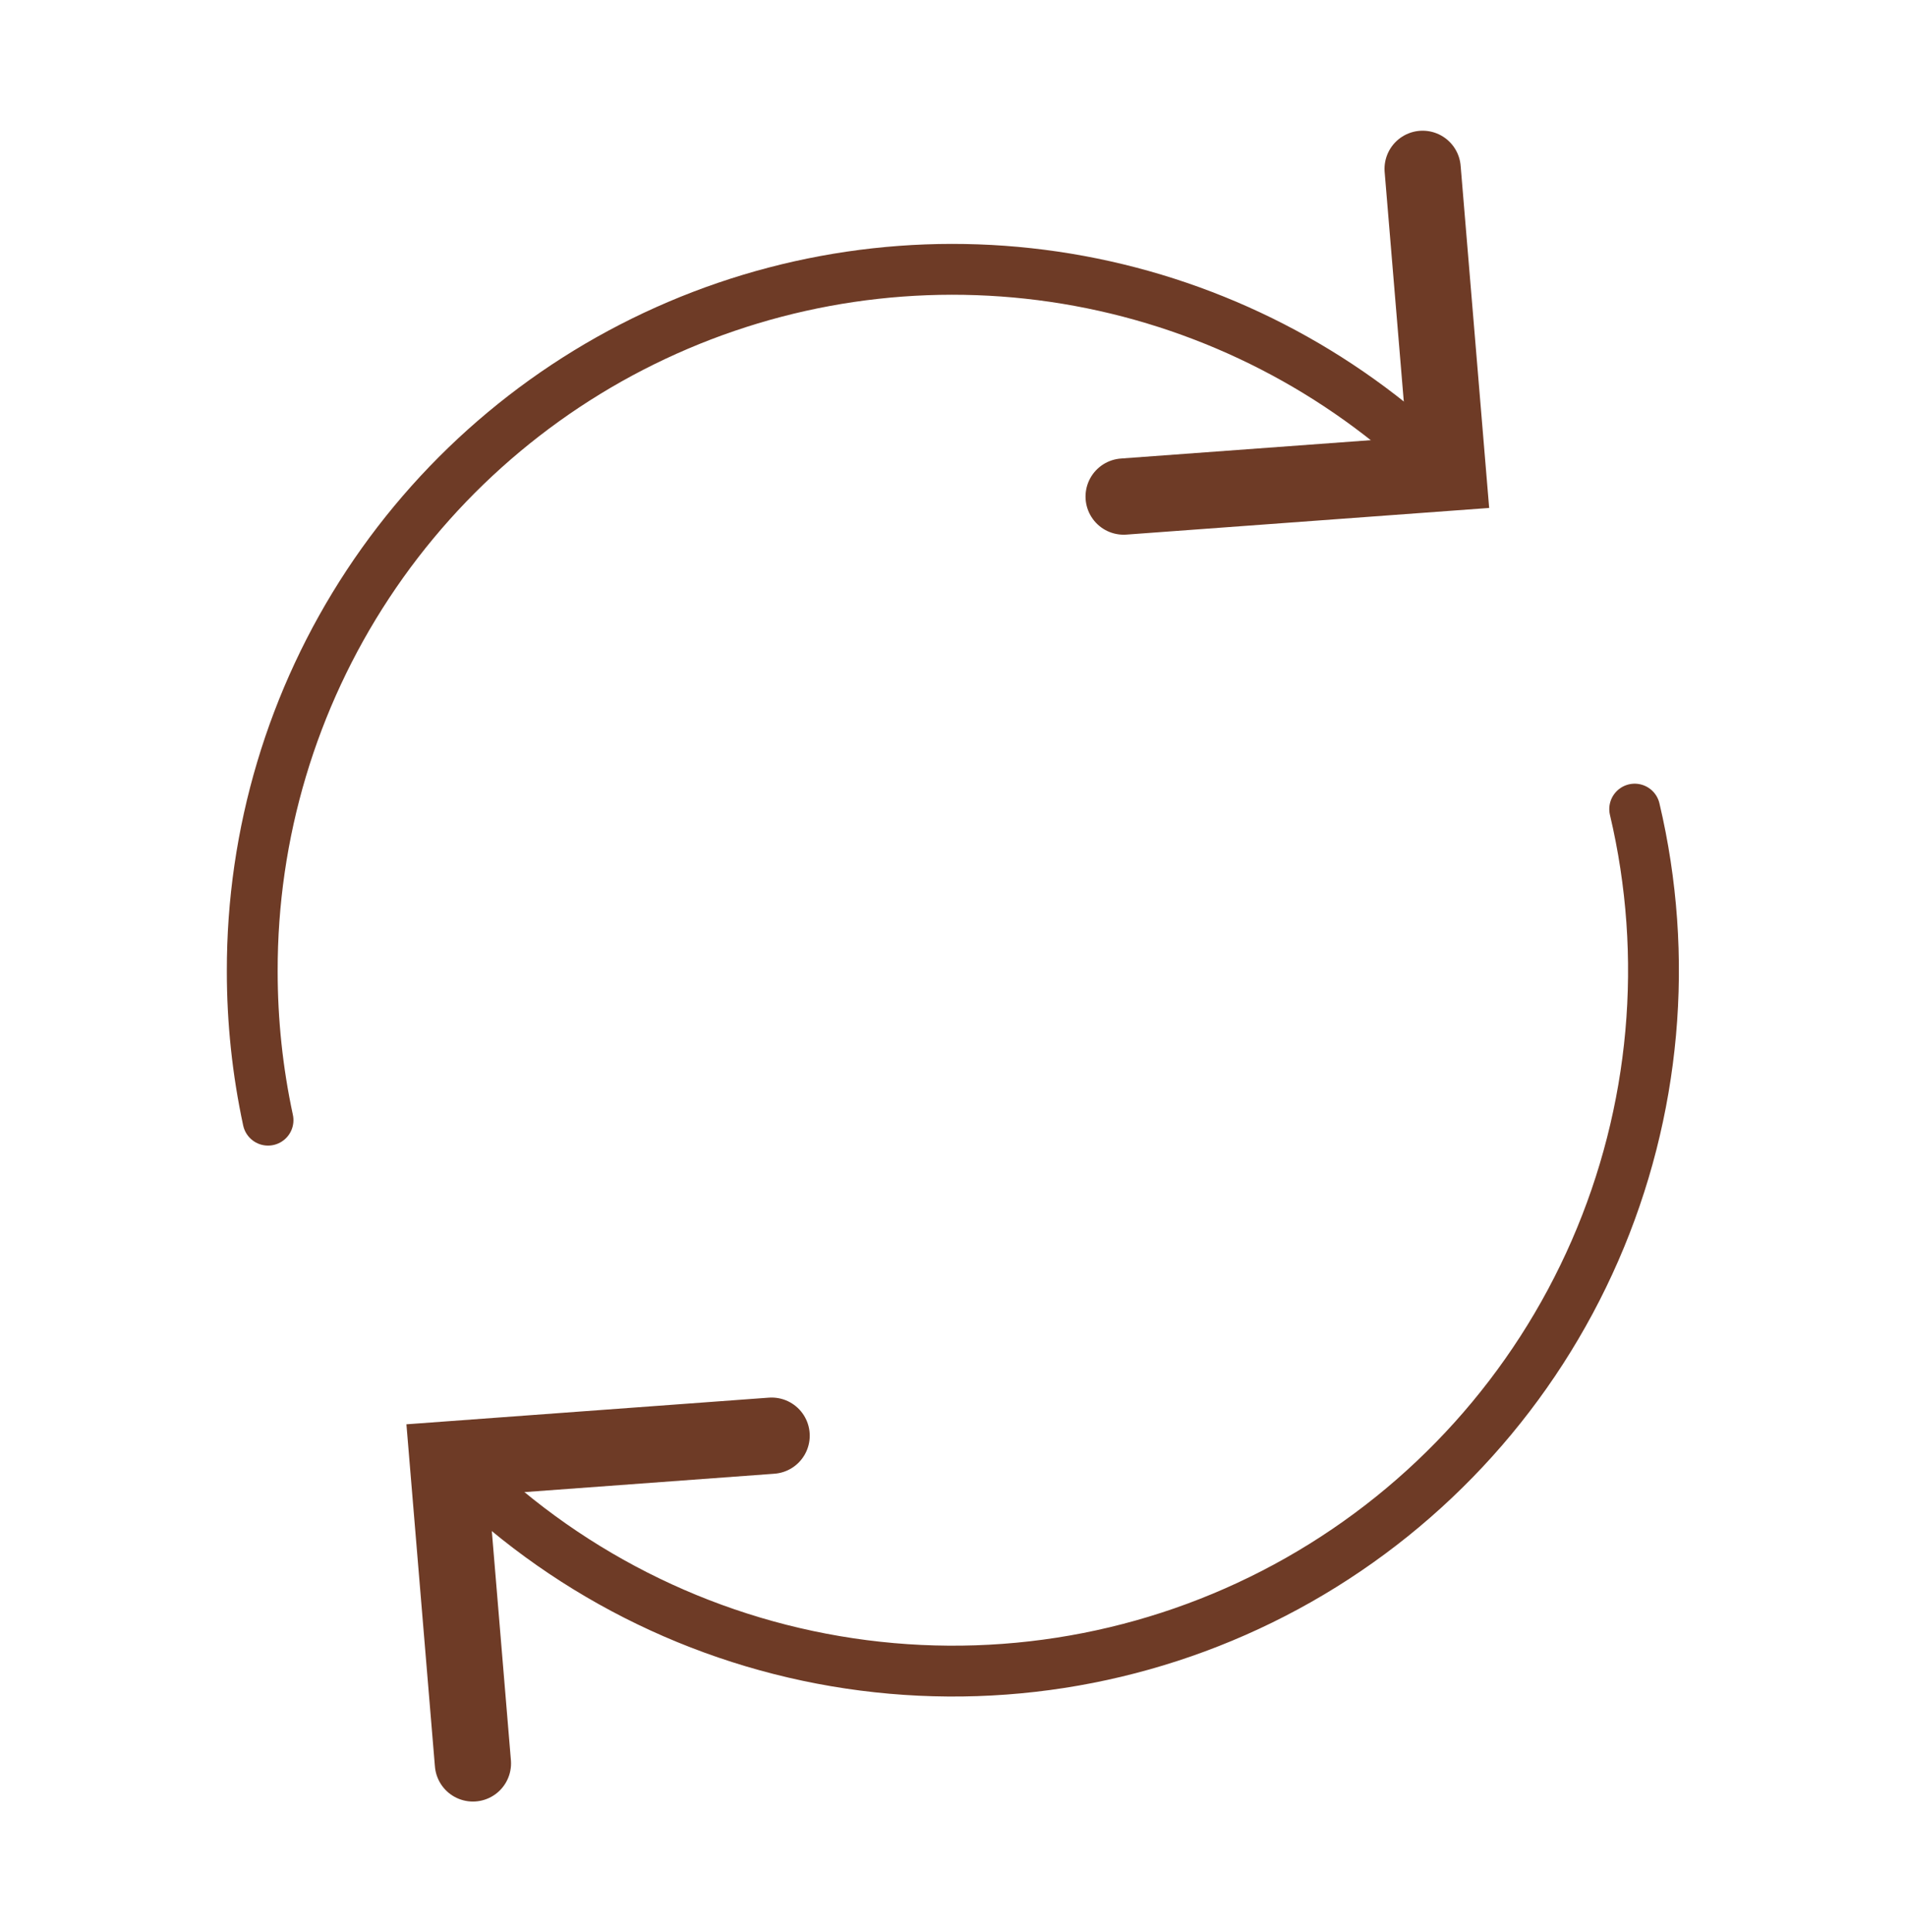 <svg xmlns="http://www.w3.org/2000/svg" fill="none" viewBox="0 0 75 76" height="76" width="75">
<path stroke-linecap="round" stroke-width="2" stroke="#6E3B26" d="M64.324 31.824C65.697 37.629 65.149 43.723 62.763 49.19C60.377 54.658 56.282 59.203 51.093 62.145C45.903 65.086 39.899 66.265 33.983 65.503C28.067 64.742 22.557 62.082 18.281 57.922"></path>
<path stroke-linecap="round" stroke-width="2" stroke="#6E3B26" d="M10.547 44.059C10.133 42.133 9.925 40.169 9.926 38.199C9.915 32.788 11.498 27.494 14.477 22.976C17.456 18.459 21.699 14.919 26.678 12.798C31.656 10.677 37.148 10.069 42.47 11.049C47.792 12.03 52.707 14.556 56.602 18.313"></path>
<path stroke-linecap="round" stroke-width="3" stroke="#6E3B26" d="M44.215 19.531L56.977 18.594L55.98 6.641"></path>
<path stroke-linecap="round" stroke-width="3" stroke="#6E3B26" d="M30.363 56.469L17.613 57.406L18.609 69.359"></path>
</svg>
